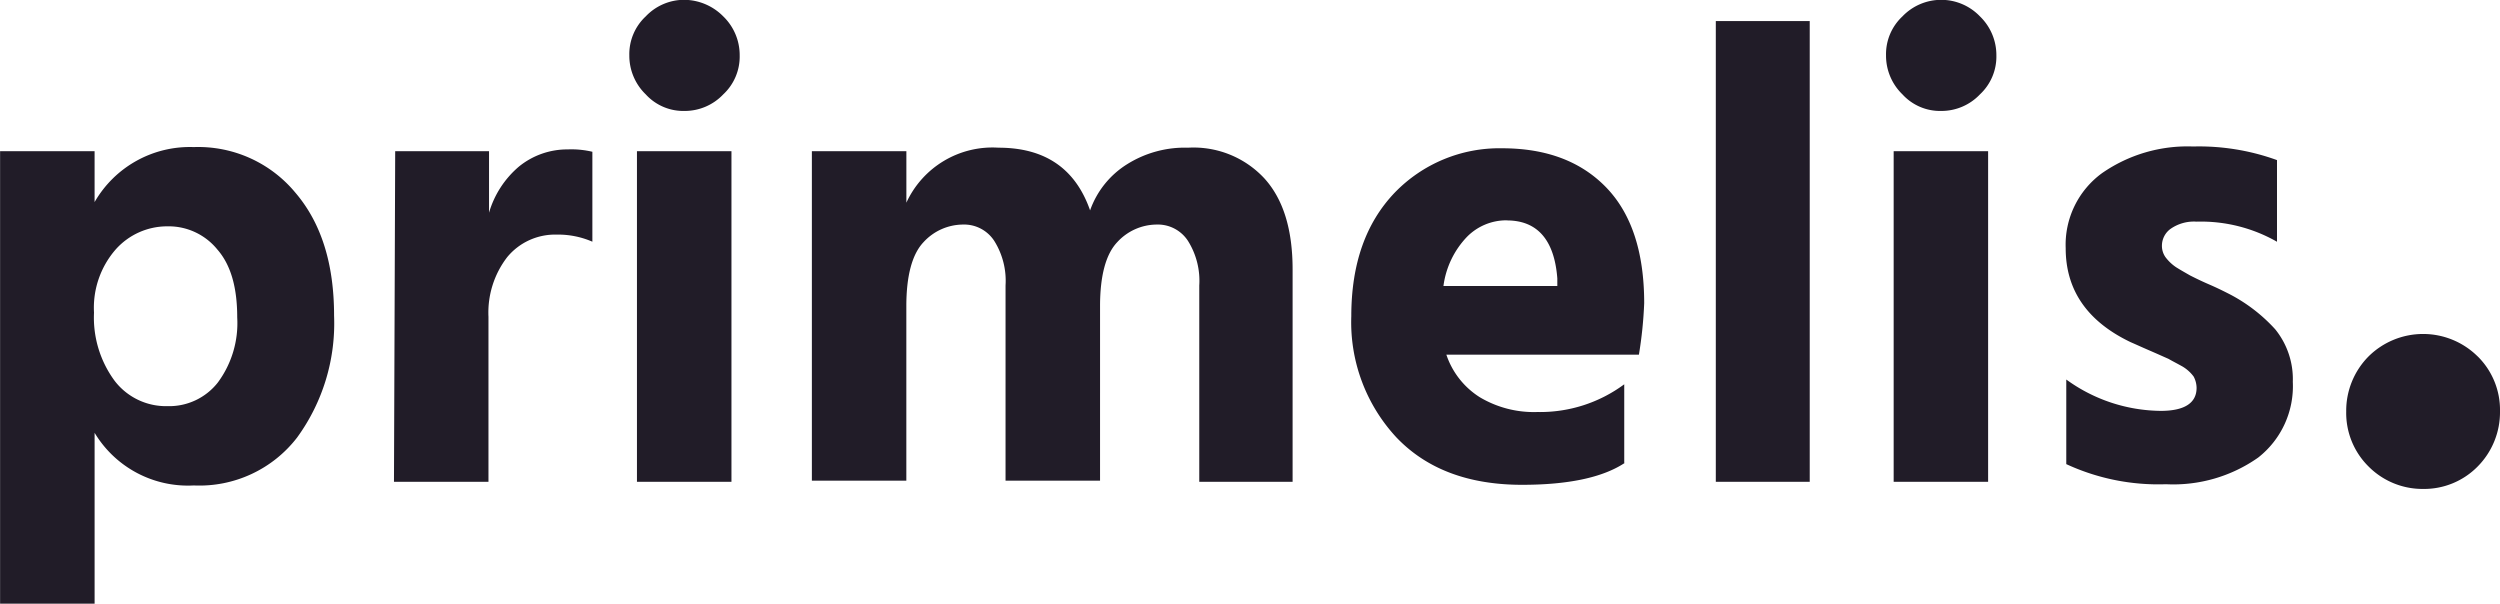 <svg xmlns="http://www.w3.org/2000/svg" width="205.125" height="49.531" viewBox="0 0 205.125 49.531"><defs><style> .cls-1 { fill: #211c28; fill-rule: evenodd; } </style></defs><path id="Forme_10" data-name="Forme 10" class="cls-1" d="M27.588,52H19.882V14.877h7.754v4.173a9.018,9.018,0,0,1,8.139-4.513,10.348,10.348,0,0,1,8.332,3.737c2.119,2.475,3.179,5.823,3.179,10.094a15.914,15.914,0,0,1-3.034,10A10.118,10.118,0,0,1,35.776,42.3a8.935,8.935,0,0,1-8.139-4.319V52H27.588Zm0-23.875a8.743,8.743,0,0,0,1.686,5.581,5.3,5.3,0,0,0,4.334,2.087,5.075,5.075,0,0,0,4.142-1.941,8.189,8.189,0,0,0,1.589-5.338c0-2.475-.53-4.319-1.637-5.581a5.146,5.146,0,0,0-4.094-1.893,5.652,5.652,0,0,0-4.238,1.893A7.279,7.279,0,0,0,27.588,28.125ZM59.952,42H52.2l0.1-27.127H60v5.047a7.853,7.853,0,0,1,2.456-3.785,6.282,6.282,0,0,1,4-1.407,7.468,7.468,0,0,1,2.023.194V22.3a7.061,7.061,0,0,0-2.938-.582,5.087,5.087,0,0,0-4.046,1.844,7.452,7.452,0,0,0-1.541,4.9V42ZM79.217,3.813a4.417,4.417,0,0,1,1.349,3.2,4.236,4.236,0,0,1-1.349,3.2,4.352,4.352,0,0,1-3.179,1.359,4.174,4.174,0,0,1-3.179-1.359,4.417,4.417,0,0,1-1.348-3.2,4.236,4.236,0,0,1,1.348-3.2,4.352,4.352,0,0,1,3.179-1.359A4.548,4.548,0,0,1,79.217,3.813ZM79.891,42H72.137V14.877h7.754V42Zm46.09,0h-7.706V25.893a6.16,6.16,0,0,0-.915-3.64,2.949,2.949,0,0,0-2.6-1.359,4.423,4.423,0,0,0-3.226,1.456c-0.915.971-1.4,2.717-1.4,5.241V41.907h-7.754V25.893a6.16,6.16,0,0,0-.915-3.64,2.949,2.949,0,0,0-2.6-1.359A4.425,4.425,0,0,0,95.64,22.35c-0.915.971-1.4,2.717-1.4,5.241V41.907H86.489V14.877h7.754V19.1a7.772,7.772,0,0,1,7.561-4.513c3.8,0,6.309,1.7,7.513,5.144a7.333,7.333,0,0,1,3.034-3.785,8.912,8.912,0,0,1,5.009-1.359,7.927,7.927,0,0,1,6.261,2.523c1.541,1.7,2.312,4.173,2.312,7.473V42h0.048Zm27.211-1.553c-1.83,1.213-4.672,1.8-8.428,1.8-4.431,0-7.85-1.31-10.307-3.882a13.882,13.882,0,0,1-3.708-9.948c0-4.319,1.2-7.667,3.564-10.142a11.946,11.946,0,0,1,8.813-3.64q5.418,0,8.525,3.2c2.071,2.135,3.13,5.29,3.13,9.511a34.061,34.061,0,0,1-.433,4.222h-15.8a6.611,6.611,0,0,0,2.745,3.494,8.663,8.663,0,0,0,4.72,1.213A11.6,11.6,0,0,0,153.144,34v6.454h0.048Zm-9.68-19.9a4.532,4.532,0,0,0-3.275,1.359,7.176,7.176,0,0,0-1.927,4.028h9.343V25.311C147.413,22.156,146.016,20.555,143.512,20.555ZM168.363,42h-7.706V4.2h7.706V42ZM182.329,3.813a4.417,4.417,0,0,1,1.349,3.2,4.237,4.237,0,0,1-1.349,3.2,4.351,4.351,0,0,1-3.178,1.359,4.175,4.175,0,0,1-3.179-1.359,4.416,4.416,0,0,1-1.348-3.2,4.236,4.236,0,0,1,1.348-3.2A4.4,4.4,0,0,1,182.329,3.813ZM183,42H175.25V14.877H183V42Zm25-8.2a7.436,7.436,0,0,1-2.841,6.212A12.09,12.09,0,0,1,197.6,42.2a17.985,17.985,0,0,1-8.187-1.65V33.609a13.375,13.375,0,0,0,7.754,2.572c1.926,0,2.938-.631,2.938-1.893a2.025,2.025,0,0,0-.241-0.922,3.142,3.142,0,0,0-.915-0.825c-0.434-.243-0.819-0.437-1.156-0.631-0.337-.146-0.867-0.388-1.541-0.679s-1.2-.534-1.541-0.679q-5.346-2.548-5.346-7.716a7.267,7.267,0,0,1,2.986-6.163,12.275,12.275,0,0,1,7.465-2.184,18.79,18.79,0,0,1,6.887,1.116v6.7a12.587,12.587,0,0,0-6.6-1.65,3.345,3.345,0,0,0-2.119.582,1.709,1.709,0,0,0-.723,1.407,1.611,1.611,0,0,0,.289.922,3.605,3.605,0,0,0,.867.825c0.385,0.243.819,0.485,1.156,0.679,0.385,0.194.867,0.437,1.541,0.728s1.156,0.534,1.541.728a13.36,13.36,0,0,1,3.9,2.96A6.488,6.488,0,0,1,208,33.8Zm15.171-2.087A6.173,6.173,0,0,1,225,36.229a6.333,6.333,0,0,1-1.83,4.513,6.157,6.157,0,0,1-4.479,1.844,6.236,6.236,0,0,1-4.479-1.844,6.173,6.173,0,0,1-1.83-4.513,6.333,6.333,0,0,1,1.83-4.513A6.361,6.361,0,0,1,223.17,31.716Z" transform="translate(-19.875 -2.469)"></path></svg>